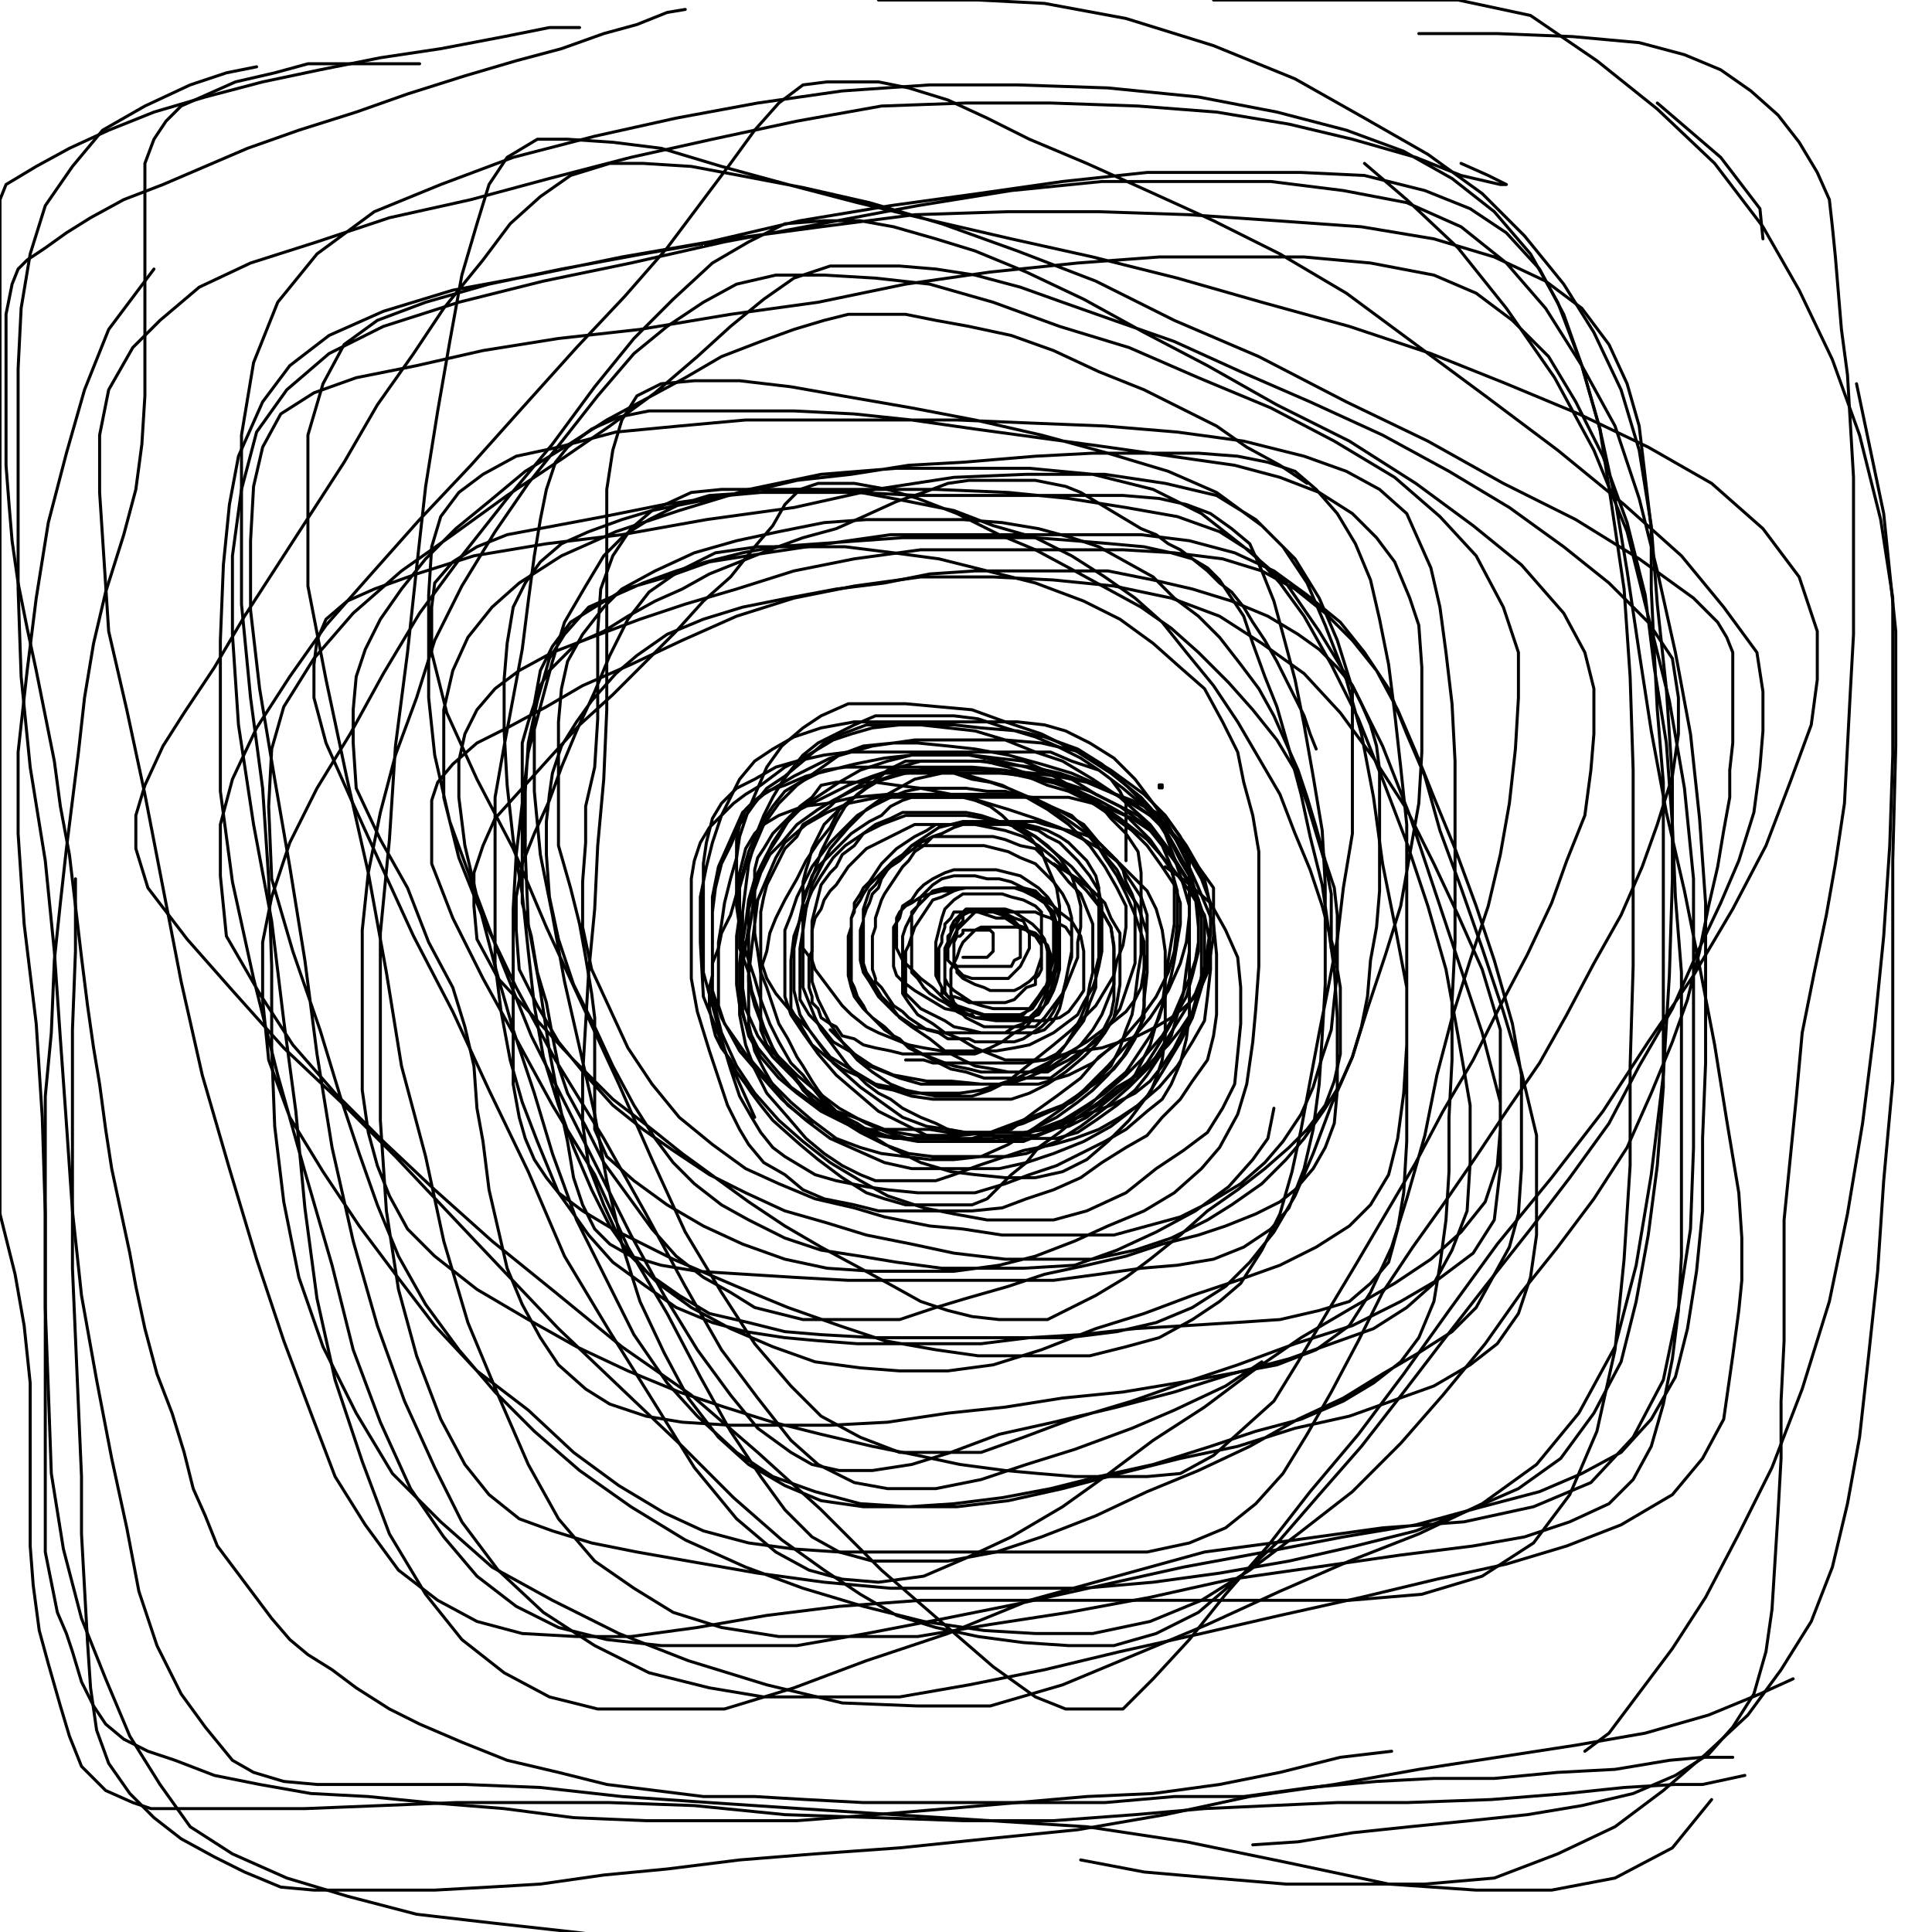 <?xml version="1.0" standalone="yes"?><svg width="640px" height="640px" xmlns="http://www.w3.org/2000/svg" version="1.1"><polyline points="319,317.125 321,317.125 322,317.125 323,317.125 325,317.125 326,317.125 327,317.125 328,316.125 329,315.125 329,314.125 329,312.125 329,311.125 329,310.125 329,309.125 328,308.125 327,308.125 326,308.125 325,308.125 323,308.125 322,308.125 320,308.125 319,308.125 319,309.125 318,310.125 317,310.125 316,312.125 316,313.125 316,314.125 316,315.125 316,316.125 316,317.125 316,318.125 316,319.125 317,320.125 318,320.125 319,320.125 321,320.125 322,320.125 324,320.125 326,320.125 328,320.125 330,320.125 332,320.125 334,320.125 335,320.125 336,318.125 338,317.125 338,315.125 338,313.125 338,311.125 338,310.125 338,308.125 338,307.125 336,305.125 334,304.125 332,303.125 329,302.125 327,302.125 325,301.125 323,301.125 322,301.125 320,301.125 319,302.125 317,304.125 316,305.125 315,307.125 315,309.125 314,310.125 314,312.125 314,314.125 314,315.125 314,316.125 314,318.125 315,319.125 316,320.125 317,321.125 319,323.125 322,324.125 323,324.125 326,324.125 328,324.125 330,324.125 332,324.125 334,324.125 336,322.125 338,320.125 339,318.125 340,316.125 341,314.125 341,313.125 341,310.125 341,309.125 340,307.125 339,305.125 336,304.125 334,303.125 332,302.125 329,302.125 327,302.125 325,302.125 323,302.125 321,302.125 319,303.125 319,305.125 317,307.125 317,309.125 316,310.125 316,313.125 316,315.125 316,317.125 316,319.125 317,320.125 317,322.125 319,324.125 321,325.125 323,326.125 326,327.125 328,328.125 330,328.125 333,328.125 336,328.125 338,327.125 341,325.125 343,323.125 344,320.125 345,317.125 345,313.125 345,309.125 345,305.125 345,302.125 343,300.125 339,298.125 335,297.125 332,296.125 328,296.125 325,296.125 322,296.125 319,296.125 316,298.125 313,301.125 312,304.125 311,308.125 310,312.125 310,316.125 310,319.125 310,323.125 311,325.125 312,327.125 314,330.125 316,330.125 319,331.125 321,332.125 323,332.125 326,332.125 329,332.125 333,332.125 336,331.125 338,329.125 340,327.125 343,326.125 343,324.125 344,323.125 345,321.125 345,319.125 345,317.125 345,315.125 345,313.125 343,310.125 341,309.125 339,307.125 336,306.125 333,304.125 330,304.125 327,303.125 324,302.125 322,302.125 319,302.125 318,302.125 316,302.125 315,304.125 313,306.125 313,307.125 312,310.125 312,312.125 311,314.125 311,317.125 311,319.125 311,321.125 311,324.125 311,325.125 312,327.125 312,330.125 314,332.125 316,334.125 317,335.125 319,336.125 322,336.125 323,337.125 327,337.125 330,337.125 334,337.125 338,336.125 342,334.125 344,331.125 346,328.125 347,325.125 348,323.125 348,320.125 348,318.125 348,316.125 347,313.125 345,311.125 343,309.125 340,308.125 337,307.125 334,307.125 330,307.125 328,307.125 325,307.125 323,308.125 321,310.125 319,312.125 318,314.125 317,317.125 316,319.125 315,321.125 315,324.125 315,327.125 315,329.125 316,332.125 317,334.125 320,337.125 322,338.125 326,340.125 330,340.125 335,340.125 339,340.125 343,340.125 346,337.125 349,333.125 352,329.125 353,325.125 354,320.125 355,317.125 355,313.125 355,310.125 353,307.125 351,306.125 348,304.125 345,303.125 343,302.125 339,302.125 335,302.125 332,302.125 329,302.125 326,302.125 323,302.125 321,304.125 319,306.125 317,308.125 316,310.125 315,312.125 314,314.125 313,317.125 313,319.125 313,321.125 313,323.125 313,325.125 313,327.125 313,329.125 315,331.125 317,333.125 320,334.125 323,335.125 326,336.125 331,337.125 335,337.125 338,337.125 341,337.125 344,336.125 346,333.125 347,330.125 347,327.125 347,323.125 347,319.125 347,315.125 346,311.125 344,308.125 342,306.125 339,304.125 336,302.125 333,301.125 329,301.125 327,301.125 324,301.125 322,301.125 320,302.125 318,304.125 316,307.125 315,309.125 314,312.125 313,314.125 313,317.125 313,319.125 313,321.125 313,324.125 314,326.125 316,328.125 319,330.125 322,332.125 325,333.125 329,334.125 333,334.125 336,334.125 341,334.125 344,330.125 346,327.125 349,324.125 350,321.125 351,317.125 351,312.125 351,307.125 351,304.125 349,300.125 346,298.125 343,295.125 339,294.125 335,292.125 331,291.125 327,291.125 323,290.125 319,290.125 316,290.125 312,291.125 309,293.125 307,295.125 305,297.125 304,300.125 302,302.125 302,306.125 302,309.125 302,311.125 302,314.125 302,317.125 302,319.125 302,322.125 304,324.125 306,327.125 308,329.125 311,331.125 313,332.125 316,334.125 319,334.125 322,335.125 325,336.125 329,336.125 332,336.125 336,336.125 339,336.125 341,334.125 344,331.125 346,328.125 347,325.125 348,321.125 349,318.125 349,314.125 349,309.125 349,305.125 348,302.125 346,299.125 343,297.125 339,295.125 336,294.125 332,294.125 328,294.125 324,294.125 320,294.125 315,295.125 312,295.125 308,296.125 305,297.125 302,299.125 300,300.125 298,302.125 297,304.125 297,307.125 297,309.125 297,311.125 297,314.125 298,316.125 299,318.125 302,321.125 305,324.125 309,327.125 312,330.125 316,333.125 319,335.125 323,337.125 326,337.125 330,338.125 334,338.125 338,338.125 341,337.125 344,334.125 346,330.125 348,325.125 349,322.125 350,318.125 350,314.125 350,309.125 350,306.125 349,302.125 347,300.125 345,297.125 341,296.125 338,294.125 333,294.125 329,294.125 326,294.125 322,294.125 319,294.125 316,295.125 312,297.125 309,298.125 307,301.125 305,304.125 303,307.125 302,310.125 301,313.125 300,315.125 300,318.125 300,320.125 300,323.125 300,325.125 300,329.125 302,331.125 305,334.125 309,336.125 313,338.125 316,340.125 321,341.125 325,342.125 330,342.125 336,342.125 339,342.125 343,342.125 346,341.125 349,338.125 351,334.125 352,330.125 353,325.125 354,320.125 355,315.125 355,309.125 355,304.125 354,300.125 352,296.125 349,292.125 346,289.125 343,286.125 338,284.125 334,282.125 330,281.125 326,280.125 321,280.125 316,280.125 311,280.125 308,280.125 304,280.125 300,283.125 298,285.125 295,287.125 292,290.125 290,293.125 288,295.125 287,298.125 286,301.125 286,305.125 285,308.125 285,312.125 285,315.125 285,318.125 286,322.125 288,325.125 291,330.125 294,333.125 297,336.125 300,338.125 303,340.125 308,341.125 312,342.125 316,342.125 320,342.125 324,342.125 328,342.125 333,342.125 336,340.125 339,339.125 342,337.125 345,334.125 347,332.125 349,328.125 350,325.125 351,321.125 351,317.125 351,313.125 351,309.125 351,304.125 349,300.125 347,297.125 344,294.125 341,292.125 338,290.125 334,289.125 330,288.125 326,288.125 323,288.125 319,288.125 316,288.125 313,289.125 309,291.125 306,293.125 304,295.125 302,298.125 299,300.125 298,304.125 296,307.125 296,310.125 296,313.125 296,315.125 296,318.125 296,320.125 297,323.125 299,325.125 303,328.125 308,331.125 313,334.125 318,335.125 323,337.125 330,338.125 336,338.125 341,338.125 346,338.125 351,337.125 354,335.125 357,331.125 359,328.125 359,324.125 359,320.125 359,315.125 358,310.125 355,305.125 351,302.125 347,298.125 343,296.125 337,294.125 332,294.125 328,294.125 323,294.125 318,294.125 313,294.125 309,295.125 307,297.125 304,300.125 302,303.125 300,307.125 299,310.125 299,314.125 299,317.125 299,320.125 299,323.125 299,325.125 299,329.125 301,332.125 304,336.125 309,339.125 313,342.125 318,344.125 323,347.125 328,349.125 333,351.125 338,351.125 342,351.125 346,351.125 350,349.125 353,346.125 356,342.125 359,338.125 361,332.125 363,327.125 363,321.125 364,317.125 364,310.125 364,304.125 364,299.125 364,294.125 363,290.125 360,285.125 357,282.125 354,279.125 351,277.125 347,275.125 344,274.125 340,273.125 336,272.125 331,272.125 327,272.125 323,272.125 319,272.125 315,273.125 311,274.125 308,276.125 305,278.125 302,280.125 299,283.125 296,286.125 294,288.125 292,291.125 291,294.125 289,296.125 288,299.125 287,301.125 286,304.125 286,307.125 286,310.125 286,313.125 286,316.125 286,319.125 287,322.125 289,325.125 292,330.125 295,333.125 298,337.125 302,340.125 308,344.125 313,348.125 319,351.125 323,353.125 329,354.125 334,355.125 338,355.125 343,355.125 347,353.125 350,350.125 353,346.125 356,341.125 358,337.125 360,332.125 361,326.125 362,322.125 362,317.125 362,311.125 362,306.125 360,301.125 358,296.125 354,292.125 350,287.125 346,284.125 343,281.125 338,280.125 333,278.125 329,277.125 325,277.125 321,277.125 316,277.125 312,277.125 309,277.125 305,279.125 302,280.125 299,283.125 296,285.125 293,288.125 291,290.125 288,293.125 286,296.125 285,298.125 283,301.125 282,304.125 282,307.125 281,310.125 281,314.125 281,317.125 281,320.125 281,323.125 282,327.125 283,330.125 286,334.125 289,337.125 293,340.125 297,344.125 302,347.125 309,351.125 315,354.125 320,355.125 326,357.125 333,357.125 338,357.125 343,357.125 348,357.125 352,354.125 357,350.125 360,347.125 364,344.125 366,340.125 368,336.125 369,331.125 369,325.125 369,320.125 369,314.125 368,307.125 364,300.125 360,295.125 354,289.125 349,284.125 344,280.125 339,277.125 333,275.125 328,274.125 323,273.125 317,273.125 312,273.125 307,273.125 303,273.125 299,275.125 295,277.125 291,279.125 287,281.125 284,284.125 281,287.125 279,290.125 277,293.125 275,295.125 273,298.125 272,301.125 270,304.125 269,308.125 269,311.125 269,315.125 268,317.125 268,321.125 268,324.125 268,327.125 269,330.125 269,332.125 271,334.125 272,337.125 275,339.125 277,340.125 279,343.125 283,344.125 286,346.125 290,347.125 295,348.125 299,349.125 303,349.125 309,349.125 314,349.125 319,349.125 323,349.125 328,347.125 332,345.125 336,342.125 340,340.125 343,336.125 346,333.125 348,328.125 349,325.125 350,320.125 351,315.125 351,310.125 351,304.125 351,300.125 350,294.125 347,287.125 345,282.125 341,277.125 336,274.125 332,270.125 328,267.125 323,265.125 319,264.125 315,264.125 310,264.125 306,264.125 302,264.125 299,265.125 295,267.125 292,270.125 288,272.125 285,274.125 282,276.125 279,279.125 274,284.125 271,287.125 269,290.125 268,293.125 267,295.125 266,298.125 266,301.125 266,304.125 266,307.125 266,311.125 266,314.125 269,318.125 270,321.125 273,325.125 276,329.125 279,333.125 282,336.125 287,340.125 291,342.125 296,344.125 301,346.125 306,347.125 312,348.125 318,348.125 323,348.125 330,348.125 336,347.125 341,346.125 345,344.125 349,342.125 353,339.125 357,336.125 359,332.125 362,327.125 363,324.125 364,320.125 365,315.125 365,310.125 365,304.125 365,300.125 364,295.125 361,290.125 357,285.125 354,282.125 351,279.125 347,277.125 344,275.125 340,274.125 336,273.125 332,273.125 328,273.125 324,273.125 321,273.125 317,273.125 313,273.125 310,273.125 307,275.125 303,277.125 300,279.125 297,281.125 295,283.125 292,286.125 290,289.125 288,292.125 286,294.125 285,296.125 283,299.125 283,302.125 282,304.125 282,308.125 282,311.125 282,314.125 282,317.125 282,320.125 282,323.125 282,325.125 283,327.125 284,330.125 286,333.125 287,335.125 289,337.125 291,339.125 293,341.125 296,343.125 298,344.125 301,347.125 305,349.125 308,350.125 313,352.125 316,353.125 321,354.125 325,355.125 330,355.125 334,355.125 338,355.125 343,355.125 347,355.125 350,353.125 354,351.125 357,349.125 360,347.125 363,344.125 366,342.125 367,340.125 369,337.125 371,334.125 372,331.125 373,328.125 374,325.125 375,322.125 376,319.125 376,315.125 376,311.125 376,307.125 376,303.125 376,299.125 375,296.125 373,292.125 372,288.125 370,285.125 367,282.125 364,279.125 361,277.125 358,276.125 354,275.125 350,274.125 346,273.125 343,272.125 338,272.125 334,272.125 330,272.125 326,272.125 323,272.125 319,273.125 316,274.125 312,276.125 309,277.125 306,280.125 303,282.125 301,285.125 299,287.125 297,290.125 295,293.125 293,296.125 292,298.125 291,301.125 290,304.125 290,307.125 289,310.125 289,313.125 289,316.125 289,318.125 289,321.125 290,324.125 290,325.125 292,327.125 294,330.125 296,333.125 299,335.125 301,337.125 304,339.125 307,341.125 311,342.125 314,344.125 317,344.125 321,344.125 323,345.125 326,345.125 330,345.125 333,345.125 336,345.125 339,344.125 342,342.125 345,340.125 347,338.125 349,335.125 351,331.125 353,327.125 355,322.125 357,317.125 357,312.125 358,307.125 358,300.125 357,296.125 355,290.125 351,284.125 347,280.125 343,277.125 337,274.125 331,272.125 326,271.125 320,270.125 313,270.125 306,270.125 300,270.125 292,273.125 286,276.125 280,280.125 276,284.125 272,290.125 269,295.125 266,302.125 263,310.125 262,318.125 262,326.125 262,334.125 266,341.125 269,346.125 275,351.125 279,354.125 286,357.125 291,360.125 296,361.125 302,363.125 309,364.125 315,364.125 321,364.125 328,364.125 335,364.125 341,362.125 347,359.125 353,355.125 359,350.125 363,346.125 366,342.125 369,337.125 370,332.125 371,326.125 371,321.125 371,316.125 371,309.125 368,304.125 366,299.125 362,295.125 357,291.125 349,286.125 " fill="none" stroke="#000000" stroke-width="1px" stroke-linecap="round" stroke-linejoin="round" /><polyline points="275,341.125 279,345.125 283,349.125 288,353.125 293,355.125 298,357.125 305,359.125 311,359.125 317,359.125 326,359.125 334,359.125 340,357.125 347,354.125 353,350.125 358,346.125 362,341.125 365,336.125 367,331.125 369,326.125 369,320.125 369,313.125 368,307.125 364,300.125 361,294.125 355,287.125 349,282.125 343,277.125 338,274.125 331,272.125 325,270.125 320,269.125 315,269.125 309,269.125 304,269.125 299,269.125 295,271.125 290,273.125 286,276.125 283,280.125 279,283.125 277,287.125 275,289.125 272,293.125 271,297.125 270,301.125 269,305.125 269,309.125 269,314.125 269,319.125 269,325.125 271,331.125 275,339.125 279,345.125 284,351.125 289,355.125 295,359.125 300,361.125 305,362.125 310,363.125 316,363.125 322,363.125 328,361.125 334,358.125 339,354.125 344,350.125 349,346.125 355,341.125 359,337.125 363,333.125 366,328.125 369,323.125 370,318.125 372,313.125 373,307.125 373,300.125 370,294.125 366,287.125 361,280.125 354,273.125 347,268.125 340,264.125 332,260.125 325,258.125 318,256.125 312,255.125 305,255.125 298,255.125 293,256.125 288,260.125 284,263.125 280,267.125 277,272.125 274,278.125 272,282.125 270,288.125 268,293.125 266,299.125 265,304.125 264,309.125 263,314.125 263,318.125 263,323.125 263,328.125 264,332.125 265,336.125 268,341.125 271,345.125 275,350.125 280,353.125 285,356.125 290,359.125 295,360.125 301,362.125 307,362.125 312,362.125 318,362.125 325,361.125 331,359.125 337,357.125 343,354.125 349,351.125 355,348.125 360,345.125 364,342.125 368,339.125 373,335.125 376,331.125 378,327.125 379,321.125 380,316.125 380,310.125 380,303.125 378,297.125 374,291.125 370,285.125 364,279.125 359,273.125 352,269.125 346,266.125 340,264.125 333,262.125 327,262.125 320,261.125 313,261.125 305,261.125 300,262.125 295,264.125 289,267.125 284,270.125 279,275.125 275,279.125 272,283.125 269,287.125 266,293.125 264,297.125 262,303.125 260,308.125 260,312.125 260,318.125 260,324.125 260,330.125 262,336.125 266,342.125 271,349.125 277,356.125 284,362.125 291,368.125 299,372.125 307,376.125 314,377.125 320,378.125 328,378.125 335,378.125 342,374.125 350,370.125 357,365.125 362,361.125 367,356.125 372,350.125 376,343.125 379,337.125 379,331.125 380,322.125 380,315.125 380,309.125 377,300.125 373,294.125 370,288.125 365,282.125 360,276.125 353,271.125 347,267.125 341,264.125 334,261.125 328,259.125 322,258.125 316,256.125 310,256.125 303,256.125 298,256.125 293,256.125 288,258.125 283,261.125 278,264.125 275,267.125 271,270.125 266,273.125 264,277.125 260,281.125 258,285.125 256,289.125 254,293.125 253,297.125 252,302.125 252,306.125 252,310.125 252,314.125 252,318.125 254,324.125 257,329.125 262,335.125 268,341.125 276,352.125 285,360.125 292,365.125 299,370.125 307,373.125 314,374.125 319,375.125 329,375.125 335,374.125 343,368.125 350,363.125 358,357.125 364,350.125 372,344.125 378,337.125 383,330.125 387,322.125 389,315.125 390,306.125 390,295.125 388,288.125 381,278.125 373,270.125 364,265.125 353,260.125 343,258.125 334,256.125 322,256.125 312,256.125 303,258.125 294,263.125 287,268.125 281,274.125 275,281.125 272,287.125 269,293.125 267,301.125 266,308.125 265,314.125 265,320.125 265,325.125 265,331.125 268,336.125 272,340.125 276,345.125 283,349.125 289,353.125 296,356.125 307,358.125 315,358.125 325,359.125 335,359.125 344,359.125 354,356.125 362,352.125 369,346.125 " fill="none" stroke="#000000" stroke-width="1px" stroke-linecap="round" stroke-linejoin="round" /><polyline points="300,351.125 301,351.125 303,351.125 306,351.125 309,352.125 312,352.125 315,352.125 319,352.125 323,352.125 329,352.125 334,352.125 339,352.125 346,351.125 353,349.125 358,348.125 365,347.125 371,345.125 377,343.125 383,340.125 388,337.125 393,333.125 397,329.125 400,322.125 401,316.125 402,310.125 402,301.125 402,294.125 397,287.125 393,280.125 388,273.125 383,269.125 375,265.125 367,262.125 360,259.125 350,257.125 342,256.125 332,255.125 322,255.125 314,255.125 305,255.125 298,256.125 292,258.125 287,261.125 283,264.125 279,267.125 276,270.125 273,273.125 271,277.125 269,281.125 268,285.125 267,288.125 266,292.125 266,296.125 266,300.125 266,305.125 266,310.125 266,315.125 266,322.125 266,327.125 268,332.125 270,337.125 272,341.125 275,345.125 278,349.125 281,353.125 284,356.125 287,359.125 291,362.125 295,364.125 299,367.125 305,370.125 310,372.125 314,374.125 320,375.125 329,376.125 335,377.125 343,377.125 350,377.125 357,375.125 363,371.125 370,366.125 376,361.125 380,356.125 384,350.125 388,343.125 390,336.125 392,329.125 393,321.125 394,315.125 394,308.125 394,302.125 394,295.125 394,290.125 391,285.125 388,279.125 385,274.125 381,270.125 374,265.125 367,262.125 360,259.125 351,256.125 342,254.125 333,253.125 324,252.125 315,252.125 305,252.125 298,254.125 289,257.125 281,260.125 275,263.125 269,266.125 263,269.125 259,273.125 256,276.125 253,281.125 251,284.125 250,288.125 250,293.125 250,298.125 250,303.125 250,309.125 251,315.125 252,322.125 254,327.125 256,333.125 258,339.125 261,344.125 264,350.125 266,353.125 269,358.125 271,361.125 274,365.125 277,368.125 280,370.125 284,372.125 287,374.125 291,374.125 297,375.125 303,376.125 311,376.125 318,376.125 328,375.125 336,372.125 344,369.125 352,366.125 358,362.125 364,358.125 369,354.125 373,349.125 376,344.125 378,339.125 379,333.125 379,326.125 379,319.125 379,312.125 376,303.125 373,296.125 370,290.125 366,284.125 363,279.125 359,274.125 355,270.125 348,267.125 342,264.125 334,263.125 325,263.125 316,263.125 305,263.125 294,263.125 283,264.125 274,266.125 266,267.125 258,270.125 253,273.125 250,276.125 247,281.125 246,285.125 245,289.125 245,295.125 245,303.125 245,308.125 245,314.125 248,322.125 249,328.125 251,334.125 253,340.125 256,347.125 259,352.125 263,356.125 266,361.125 271,366.125 275,369.125 280,372.125 285,374.125 290,376.125 297,377.125 306,377.125 314,377.125 322,377.125 332,374.125 339,372.125 348,368.125 355,365.125 360,361.125 364,357.125 368,353.125 371,347.125 373,341.125 375,336.125 376,330.125 377,322.125 378,316.125 378,309.125 378,301.125 378,295.125 378,289.125 377,282.125 373,276.125 368,271.125 364,266.125 356,261.125 349,257.125 340,254.125 331,252.125 321,250.125 312,250.125 302,250.125 293,251.125 283,253.125 275,255.125 267,257.125 260,260.125 254,262.125 250,265.125 247,268.125 245,273.125 244,278.125 244,284.125 244,291.125 244,300.125 245,307.125 247,315.125 250,324.125 252,331.125 255,339.125 258,345.125 262,352.125 266,356.125 269,360.125 273,365.125 277,368.125 283,370.125 288,372.125 293,374.125 300,374.125 308,374.125 314,375.125 323,375.125 331,375.125 339,375.125 347,374.125 354,373.125 360,370.125 365,366.125 370,362.125 375,358.125 378,352.125 381,346.125 383,339.125 385,333.125 386,325.125 387,318.125 388,312.125 389,306.125 389,298.125 389,292.125 388,287.125 385,280.125 382,275.125 377,270.125 369,266.125 361,262.125 352,259.125 343,257.125 333,255.125 322,254.125 311,254.125 300,254.125 290,254.125 280,254.125 273,255.125 265,259.125 260,262.125 256,267.125 252,273.125 250,279.125 248,286.125 247,294.125 246,302.125 246,310.125 245,319.125 245,327.125 245,336.125 247,346.125 250,354.125 254,362.125 261,370.125 267,377.125 273,382.125 279,386.125 285,389.125 290,391.125 296,391.125 303,391.125 310,391.125 316,389.125 324,386.125 333,383.125 339,381.125 349,379.125 356,377.125 364,374.125 371,370.125 377,366.125 381,362.125 383,357.125 385,351.125 386,343.125 386,336.125 386,329.125 386,321.125 386,315.125 385,308.125 383,301.125 380,295.125 376,291.125 371,286.125 366,282.125 359,278.125 351,274.125 343,271.125 334,268.125 324,265.125 315,263.125 305,261.125 297,260.125 290,259.125 283,259.125 277,259.125 272,260.125 269,264.125 265,267.125 261,272.125 258,277.125 254,283.125 252,287.125 250,294.125 248,301.125 248,307.125 247,313.125 246,320.125 246,328.125 246,335.125 248,343.125 252,350.125 258,357.125 264,362.125 272,368.125 280,372.125 288,374.125 296,377.125 304,377.125 312,377.125 320,377.125 329,377.125 336,376.125 344,374.125 352,372.125 360,369.125 368,366.125 376,362.125 381,358.125 385,353.125 389,347.125 392,341.125 395,336.125 397,330.125 398,323.125 398,318.125 398,312.125 398,304.125 397,298.125 394,292.125 390,286.125 385,280.125 381,275.125 375,271.125 368,268.125 362,266.125 354,264.125 346,264.125 337,264.125 326,264.125 318,264.125 309,264.125 300,264.125 291,264.125 281,266.125 274,269.125 267,273.125 260,279.125 257,284.125 254,291.125 251,298.125 250,306.125 249,314.125 248,323.125 248,331.125 248,339.125 250,348.125 253,354.125 257,361.125 261,366.125 266,370.125 269,372.125 " fill="none" stroke="#000000" stroke-width="1px" stroke-linecap="round" stroke-linejoin="round" /><polyline points="325,376.125 331,376.125 337,376.125 343,376.125 349,374.125 355,370.125 361,366.125 366,361.125 373,355.125 377,349.125 381,343.125 384,337.125 386,330.125 388,323.125 389,318.125 390,312.125 391,306.125 391,299.125 389,293.125 385,287.125 380,280.125 375,275.125 368,270.125 362,266.125 354,262.125 347,260.125 340,257.125 332,256.125 325,255.125 317,255.125 310,255.125 300,256.125 293,258.125 284,261.125 276,265.125 271,268.125 264,273.125 259,279.125 255,283.125 252,289.125 250,295.125 249,303.125 248,309.125 248,318.125 248,325.125 250,333.125 253,341.125 257,349.125 264,356.125 270,361.125 278,367.125 287,372.125 294,375.125 304,378.125 311,378.125 319,378.125 329,378.125 336,377.125 344,374.125 352,371.125 360,366.125 366,362.125 373,356.125 379,350.125 385,343.125 388,338.125 391,331.125 394,324.125 396,318.125 397,312.125 397,305.125 397,298.125 393,291.125 389,285.125 384,278.125 379,273.125 371,267.125 363,263.125 355,258.125 346,255.125 339,252.125 330,251.125 322,250.125 313,250.125 302,250.125 294,252.125 285,255.125 278,259.125 272,263.125 266,267.125 260,273.125 256,279.125 253,285.125 250,291.125 248,298.125 247,306.125 246,312.125 246,320.125 246,327.125 247,334.125 251,343.125 256,350.125 263,357.125 269,364.125 277,370.125 285,375.125 293,379.125 301,382.125 309,383.125 316,383.125 325,383.125 334,383.125 340,382.125 350,378.125 358,373.125 366,367.125 374,360.125 381,353.125 386,345.125 391,337.125 396,329.125 399,321.125 400,314.125 401,307.125 401,299.125 398,291.125 394,284.125 388,276.125 381,270.125 373,265.125 364,260.125 355,256.125 345,253.125 334,250.125 323,248.125 314,247.125 304,246.125 296,246.125 286,247.125 278,250.125 271,255.125 264,260.125 258,266.125 253,273.125 250,280.125 247,287.125 245,294.125 245,303.125 244,310.125 244,318.125 244,326.125 245,333.125 247,339.125 251,347.125 256,353.125 262,360.125 269,365.125 277,370.125 286,374.125 293,376.125 304,378.125 312,378.125 321,378.125 331,378.125 339,378.125 349,374.125 357,370.125 365,365.125 373,359.125 380,352.125 385,344.125 389,337.125 393,330.125 395,323.125 397,315.125 397,307.125 396,297.125 392,289.125 387,281.125 381,273.125 371,264.125 362,258.125 352,252.125 343,249.125 333,245.125 323,242.125 314,241.125 305,240.125 296,240.125 287,240.125 279,243.125 273,246.125 266,252.125 260,257.125 254,261.125 250,266.125 245,273.125 242,280.125 239,286.125 237,294.125 236,302.125 236,310.125 236,318.125 236,328.125 239,337.125 245,348.125 251,355.125 259,364.125 267,371.125 275,377.125 284,381.125 293,385.125 302,387.125 310,387.125 320,387.125 331,387.125 340,385.125 349,382.125 359,378.125 368,373.125 377,366.125 384,360.125 390,353.125 395,345.125 399,338.125 400,330.125 401,321.125 401,313.125 399,303.125 394,295.125 388,287.125 380,278.125 371,271.125 364,266.125 354,261.125 343,257.125 334,254.125 326,252.125 318,252.125 308,252.125 300,252.125 294,255.125 288,260.125 283,264.125 278,268.125 275,274.125 271,279.125 267,285.125 264,291.125 260,298.125 257,304.125 255,309.125 254,315.125 252,321.125 252,326.125 252,330.125 252,335.125 252,341.125 254,346.125 260,353.125 267,361.125 277,369.125 287,375.125 295,380.125 305,385.125 315,388.125 323,389.125 333,390.125 343,390.125 352,388.125 360,384.125 367,378.125 374,371.125 380,363.125 385,355.125 391,345.125 395,337.125 398,327.125 400,318.125 401,309.125 401,300.125 399,291.125 393,281.125 386,273.125 378,264.125 368,256.125 357,249.125 345,243.125 333,239.125 322,235.125 311,234.125 300,233.125 290,233.125 281,233.125 272,237.125 266,241.125 259,247.125 254,254.125 251,261.125 248,268.125 245,277.125 244,284.125 242,291.125 240,299.125 239,306.125 238,312.125 238,319.125 238,327.125 238,333.125 240,339.125 247,349.125 253,356.125 262,365.125 269,371.125 277,377.125 285,380.125 292,382.125 300,383.125 308,384.125 316,384.125 325,383.125 334,379.125 342,374.125 352,367.125 359,361.125 367,353.125 375,344.125 381,337.125 387,328.125 391,319.125 393,312.125 394,303.125 394,295.125 394,286.125 391,277.125 386,270.125 379,263.125 368,255.125 358,249.125 345,246.125 333,245.125 320,245.125 303,245.125 289,247.125 275,251.125 263,257.125 253,263.125 246,269.125 242,278.125 238,287.125 236,297.125 236,308.125 236,319.125 236,330.125 239,342.125 244,353.125 250,362.125 258,371.125 266,378.125 275,385.125 285,391.125 294,396.125 306,400.125 316,402.125 327,404.125 338,404.125 349,404.125 360,401.125 373,395.125 383,387.125 392,381.125 400,375.125 405,367.125 409,359.125 410,349.125 411,339.125 411,327.125 410,317.125 406,308.125 401,299.125 393,292.125 386,287.125 " fill="none" stroke="#000000" stroke-width="1px" stroke-linecap="round" stroke-linejoin="round" /><polyline points="373,285.125 373,282.125 373,280.125 373,278.125 373,275.125 373,272.125 373,269.125 373,266.125 371,262.125 368,258.125 364,255.125 358,251.125 350,247.125 343,244.125 333,241.125 324,238.125 316,237.125 306,237.125 298,237.125 290,237.125 283,240.125 277,243.125 271,246.125 266,250.125 262,255.125 259,259.125 256,264.125 253,270.125 251,275.125 248,282.125 246,289.125 244,296.125 242,303.125 239,309.125 238,314.125 236,319.125 236,323.125 235,327.125 235,331.125 235,334.125 236,339.125 237,343.125 239,347.125 242,351.125 244,355.125 247,359.125 249,362.125 252,366.125 256,371.125 265,379.125 271,384.125 279,390.125 287,395.125 293,397.125 300,399.125 307,399.125 313,399.125 318,399.125 322,399.125 327,397.125 331,393.125 335,389.125 340,385.125 344,380.125 351,375.125 357,370.125 364,365.125 370,360.125 377,356.125 382,351.125 387,346.125 391,341.125 395,335.125 397,328.125 399,320.125 399,313.125 399,304.125 396,295.125 394,289.125 389,280.125 385,273.125 379,267.125 372,261.125 364,255.125 355,252.125 348,249.125 339,249.125 330,249.125 321,249.125 311,249.125 302,249.125 293,249.125 281,249.125 273,250.125 264,252.125 257,254.125 250,258.125 244,261.125 239,266.125 236,271.125 234,279.125 233,286.125 233,295.125 233,308.125 233,322.125 236,333.125 239,344.125 242,354.125 245,363.125 249,370.125 252,375.125 256,380.125 260,383.125 265,386.125 270,389.125 277,391.125 287,393.125 294,394.125 304,395.125 313,395.125 323,395.125 333,392.125 341,389.125 350,386.125 358,382.125 366,378.125 373,374.125 380,368.125 385,364.125 388,359.125 391,352.125 393,344.125 394,336.125 394,327.125 394,318.125 394,310.125 394,300.125 392,293.125 389,284.125 386,276.125 381,268.125 373,260.125 365,253.125 357,248.125 346,244.125 337,242.125 325,241.125 316,240.125 306,240.125 298,240.125 289,241.125 282,243.125 276,245.125 271,248.125 266,251.125 260,254.125 256,257.125 252,260.125 247,263.125 243,266.125 239,270.125 235,274.125 232,279.125 230,285.125 229,291.125 229,300.125 229,311.125 229,324.125 231,335.125 235,348.125 238,357.125 241,366.125 245,374.125 248,379.125 253,385.125 260,389.125 266,394.125 273,397.125 283,399.125 291,401.125 302,401.125 312,401.125 322,401.125 332,400.125 340,397.125 349,394.125 358,390.125 365,385.125 373,380.125 380,376.125 385,370.125 391,364.125 395,358.125 400,351.125 402,343.125 403,336.125 403,327.125 403,316.125 402,306.125 397,294.125 393,285.125 387,273.125 382,266.125 376,258.125 369,251.125 361,246.125 353,242.125 346,240.125 337,239.125 328,239.125 318,239.125 306,239.125 295,239.125 283,239.125 272,241.125 263,244.125 256,248.125 250,252.125 245,258.125 242,264.125 239,270.125 236,279.125 234,287.125 232,297.125 232,312.125 233,330.125 241,350.125 250,370.125 " fill="none" stroke="#000000" stroke-width="1px" stroke-linecap="round" stroke-linejoin="round" /><polyline points="384,260 385,260 385,261 384,261 384,260 " fill="none" stroke="#000000" stroke-width="1px" stroke-linecap="round" stroke-linejoin="round" /><polyline points="441,314.125 441,309.125 441,303.125 441,296.125 439,286.125 436,276.125 433,266.125 429,255.125 423,245.125 415,235.125 407,226.125 397,216.125 388,208.125 378,201.125 367,195.125 356,189.125 343,182.125 331,177.125 317,170.125 304,165.125 294,162.125 283,160.125 276,160.125 271,160.125 265,162.125 260,167.125 256,174.125 250,181.125 242,191.125 233,199.125 224,209.125 214,219.125 203,230.125 192,240.125 182,251.125 173,261.125 164,271.125 160,280.125 157,289.125 157,300.125 158,311.125 165,324.125 178,338.125 190,351.125 203,364.125 216,374.125 226,382.125 237,390.125 248,398.125 260,406.125 272,413.125 285,420.125 296,426.125 305,431.125 314,434.125 322,436.125 331,437.125 338,437.125 347,437.125 355,433.125 363,429.125 373,423.125 381,417.125 391,409.125 400,401.125 410,394.125 419,387.125 427,380.125 433,374.125 439,366.125 442,358.125 444,349.125 444,338.125 444,327.125 442,315.125 438,300.125 434,288.125 429,276.125 424,263.125 417,251.125 410,239.125 402,227.125 393,216.125 385,206.125 376,198.125 366,191.125 355,184.125 343,178.125 329,174.125 316,169.125 301,166.125 285,163.125 269,162.125 254,162.125 239,162.125 229,163.125 216,169.125 209,175.125 203,184.125 199,195.125 198,209.125 198,223.125 198,238.125 197,254.125 194,267.125 194,279.125 193,292.125 193,307.125 196,321.125 202,334.125 208,347.125 216,359.125 225,370.125 236,379.125 247,387.125 258,392.125 270,397.125 283,400.125 293,403.125 308,406.125 319,407.125 332,409.125 345,409.125 357,409.125 369,409.125 380,406.125 391,403.125 401,398.125 411,392.125 419,385.125 425,378.125 431,369.125 435,360.125 438,350.125 441,341.125 442,331.125 443,322.125 443,313.125 443,303.125 442,294.125 439,285.125 436,274.125 433,264.125 430,255.125 426,246.125 422,237.125 417,228.125 411,220.125 404,211.125 397,204.125 389,198.125 382,191.125 373,186.125 364,181.125 355,178.125 344,175.125 332,173.125 319,172.125 302,172.125 287,172.125 273,173.125 258,176.125 244,179.125 230,183.125 217,189.125 206,195.125 200,201.125 193,210.125 188,219.125 186,228.125 185,239.125 185,247.125 185,258.125 185,268.125 185,280.125 189,294.125 192,306.125 194,317.125 196,329.125 197,337.125 197,345.125 197,352.125 197,359.125 197,366.125 197,374.125 201,383.125 210,391.125 221,399.125 233,406.125 246,412.125 260,417.125 274,420.125 289,421.125 304,421.125 316,421.125 331,419.125 343,416.125 356,411.125 367,406.125 379,401.125 389,395.125 398,387.125 404,380.125 410,369.125 413,359.125 415,345.125 416,334.125 417,320.125 417,308.125 417,295.125 417,282.125 415,270.125 412,259.125 410,249.125 405,239.125 399,228.125 391,221.125 382,213.125 371,205.125 359,199.125 343,193.125 327,189.125 311,185.125 296,183.125 280,181.125 266,181.125 251,181.125 237,183.125 225,189.125 215,196.125 208,205.125 202,217.125 197,229.125 191,242.125 186,254.125 182,265.125 177,276.125 173,286.125 171,297.125 171,308.125 172,321.125 178,333.125 185,345.125 194,356.125 203,366.125 213,374.125 223,381.125 235,389.125 247,395.125 260,401.125 274,405.125 287,409.125 302,412.125 316,415.125 333,417.125 348,417.125 362,417.125 376,414.125 388,410.125 400,404.125 408,399.125 418,392.125 426,384.125 432,377.125 439,367.125 444,359.125 448,350.125 451,340.125 453,330.125 454,318.125 456,307.125 457,295.125 457,284.125 457,273.125 457,265.125 457,255.125 456,247.125 454,240.125 451,233.125 448,227.125 443,221.125 437,215.125 430,210.125 420,204.125 408,199.125 395,195.125 382,192.125 367,189.125 353,189.125 340,189.125 323,189.125 308,190.125 293,193.125 277,195.125 261,198.125 246,201.125 233,205.125 221,210.125 211,217.125 204,223.125 196,232.125 191,239.125 186,247.125 183,256.125 182,263.125 181,272.125 181,283.125 182,297.125 185,311.125 190,326.125 197,340.125 203,353.125 210,366.125 217,377.125 223,385.125 230,392.125 239,399.125 248,404.125 260,410.125 272,414.125 285,416.125 297,418.125 312,420.125 325,420.125 339,420.125 356,419.125 370,414.125 383,408.125 396,401.125 407,393.125 415,384.125 420,377.125 422,367.125 " fill="none" stroke="#000000" stroke-width="1px" stroke-linecap="round" stroke-linejoin="round" /><polyline points="436,248.125 434,243.125 432,237.125 429,231.125 426,225.125 423,219.125 419,212.125 415,206.125 412,201.125 408,196.125 404,193.125 400,189.125 395,185.125 391,182.125 387,180.125 383,177.125 378,175.125 373,172.125 368,169.125 363,166.125 358,163.125 353,161.125 348,160.125 343,159.125 339,159.125 333,159.125 327,159.125 321,159.125 314,160.125 306,163.125 297,166.125 286,171.125 277,175.125 266,178.125 255,182.125 245,186.125 235,190.125 226,195.125 217,199.125 208,204.125 200,209.125 191,213.125 187,217.125 182,222.125 179,227.125 177,233.125 175,239.125 173,246.125 173,255.125 173,264.125 173,276.125 173,287.125 173,299.125 176,310.125 178,322.125 181,332.125 183,343.125 185,353.125 188,362.125 194,373.125 200,385.125 208,396.125 216,407.125 224,416.125 233,423.125 242,428.125 250,433.125 258,435.125 266,437.125 276,437.125 288,437.125 298,437.125 310,433.125 320,430.125 334,426.125 346,422.125 360,419.125 373,416.125 385,412.125 397,409.125 406,406.125 416,402.125 424,398.125 429,394.125 435,387.125 439,380.125 442,372.125 443,361.125 443,349.125 443,337.125 442,321.125 440,307.125 438,293.125 434,277.125 431,263.125 427,248.125 423,234.125 419,224.125 415,213.125 412,204.125 408,198.125 404,192.125 400,188.125 395,185.125 388,183.125 379,181.125 368,180.125 356,179.125 343,178.125 329,178.125 315,178.125 299,178.125 285,179.125 271,180.125 257,181.125 246,183.125 234,186.125 224,189.125 213,193.125 204,197.125 195,201.125 187,210.125 182,218.125 178,232.125 175,246.125 174,262.125 174,282.125 175,306.125 179,328.125 182,348.125 185,364.125 188,378.125 190,390.125 193,399.125 197,407.125 202,412.125 209,416.125 219,419.125 231,421.125 247,422.125 263,423.125 281,424.125 299,424.125 316,424.125 333,424.125 349,424.125 364,422.125 378,420.125 390,419.125 402,417.125 412,413.125 421,407.125 427,400.125 432,387.125 435,374.125 437,359.125 438,343.125 439,326.125 439,310.125 439,293.125 438,275.125 435,257.125 432,240.125 429,225.125 425,210.125 422,199.125 418,189.125 414,180.125 408,175.125 401,170.125 393,167.125 384,165.125 372,164.125 359,164.125 342,164.125 323,164.125 304,164.125 284,163.125 266,163.125 250,163.125 235,164.125 225,167.125 215,172.125 207,177.125 200,184.125 194,194.125 187,206.125 183,219.125 179,234.125 175,249.125 173,266.125 171,283.125 170,301.125 170,318.125 170,333.125 170,348.125 170,359.125 172,370.125 174,377.125 177,384.125 181,390.125 185,395.125 193,401.125 203,407.125 223,417.125 244,426.125 261,433.125 278,439.125 293,444.125 310,447.125 324,449.125 336,449.125 349,449.125 361,449.125 373,446.125 384,443.125 395,437.125 404,431.125 411,425.125 418,414.125 424,402.125 428,388.125 431,374.125 434,358.125 437,342.125 440,327.125 443,311.125 445,294.125 448,276.125 448,260.125 448,243.125 448,228.125 443,212.125 437,198.125 429,185.125 418,174.125 403,163.125 387,156.125 367,150.125 345,144.125 323,139.125 302,135.125 279,131.125 262,128.125 245,126.125 230,126.125 219,127.125 211,131.125 206,139.125 203,149.125 201,162.125 201,178.125 201,195.125 201,214.125 201,235.125 200,258.125 198,280.125 197,301.125 195,322.125 194,339.125 193,356.125 193,372.125 195,386.125 200,399.125 206,412.125 215,422.125 225,429.125 235,435.125 248,438.125 260,441.125 272,442.125 290,443.125 306,443.125 322,443.125 338,443.125 354,443.125 370,441.125 383,438.125 395,433.125 406,426.125 414,418.125 422,408.125 429,396.125 435,382.125 441,366.125 448,350.125 453,334.125 459,316.125 464,300.125 467,283.125 470,266.125 471,249.125 471,233.125 471,221.125 470,207.125 467,198.125 462,186.125 456,178.125 448,170.125 437,163.125 424,158.125 409,154.125 388,151.125 367,148.125 345,145.125 323,142.125 302,139.125 283,137.125 263,136.125 245,136.125 230,136.125 215,136.125 205,138.125 196,142.125 188,148.125 184,153.125 181,162.125 179,172.125 177,184.125 175,199.125 173,215.125 170,231.125 167,247.125 164,264.125 164,283.125 164,302.125 164,319.125 166,335.125 169,351.125 173,365.125 178,378.125 185,395.125 195,409.125 203,418.125 214,426.125 224,433.125 236,438.125 247,441.125 260,443.125 271,444.125 284,445.125 296,445.125 311,445.125 325,445.125 341,443.125 358,442.125 376,440.125 393,439.125 409,438.125 424,437.125 437,434.125 447,431.125 454,425.125 460,418.125 463,407.125 465,395.125 466,378.125 466,362.125 466,345.125 466,328.125 466,310.125 466,292.125 466,273.125 464,254.125 462,236.125 460,220.125 457,205.125 454,192.125 449,180.125 443,170.125 436,162.125 429,156.125 420,153.125 410,151.125 397,150.125 380,150.125 362,150.125 343,151.125 319,153.125 301,154.125 282,157.125 264,159.125 247,163.125 231,166.125 216,169.125 206,172.125 195,176.125 186,180.125 179,186.125 174,193.125 170,201.125 168,213.125 167,225.125 167,242.125 168,260.125 170,278.125 173,296.125 175,315.125 177,333.125 180,350.125 185,366.125 190,380.125 196,394.125 202,406.125 209,416.125 218,425.125 229,433.125 242,440.125 256,446.125 270,451.125 285,453.125 298,454.125 314,454.125 329,452.125 345,447.125 363,440.125 379,435.125 395,429.125 410,424.125 424,419.125 436,413.125 447,406.125 454,399.125 460,389.125 463,377.125 465,362.125 466,346.125 466,327.125 462,306.125 458,286.125 455,264.125 451,243.125 446,225.125 439,207.125 433,193.125 425,181.125 416,172.125 403,164.125 386,160.125 366,157.125 340,157.125 316,158.125 290,162.125 263,168.125 234,172.125 206,177.125 181,180.125 157,184.125 138,190.125 124,195.125 115,199.125 108,205.125 105,212.125 104,220.125 104,231.125 108,246.125 116,264.125 126,286.125 137,310.125 150,335.125 162,361.125 175,388.125 187,416.125 202,441.125 217,465.125 230,486.125 244,503.125 257,514.125 268,520.125 279,523.125 291,524.125 306,522.125 320,516.125 335,509.125 352,499.125 366,489.125 382,477.125 399,466.125 415,454.125 431,443.125 448,433.125 462,425.125 474,417.125 484,408.125 492,398.125 496,386.125 497,374.125 497,357.125 497,341.125 491,321.125 483,303.125 475,286.125 466,268.125 455,251.125 444,236.125 432,223.125 418,213.125 404,204.125 388,198.125 369,194.125 349,192.125 329,191.125 305,191.125 283,194.125 263,198.125 244,204.125 226,212.125 209,220.125 193,227.125 181,234.125 168,241.125 158,246.125 150,253.125 145,259.125 143,265.125 143,273.125 143,286.125 150,304.125 160,324.125 171,344.125 183,366.125 197,389.125 208,413.125 221,435.125 232,456.125 242,474.125 252,489.125 260,500.125 269,509.125 278,514.125 289,517.125 300,517.125 314,517.125 330,514.125 345,509.125 363,502.125 380,494.125 397,487.125 414,479.125 430,470.125 445,463.125 458,455.125 470,448.125 481,441.125 489,433.125 500,413.125 503,402.125 504,387.125 504,373.125 504,356.125 501,339.125 495,318.125 489,300.125 482,281.125 475,264.125 469,249.125 463,235.125 456,222.125 448,212.125 439,203.125 429,195.125 418,189.125 405,185.125 389,183.125 372,182.125 352,182.125 327,182.125 305,182.125 283,185.125 263,189.125 244,195.125 227,200.125 212,205.125 196,211.125 183,216.125 172,222.125 164,228.125 158,235.125 154,243.125 152,252.125 152,264.125 154,280.125 158,297.125 164,320.125 170,341.125 177,362.125 183,382.125 191,404.125 201,424.125 210,442.125 221,458.125 231,469.125 244,481.125 256,489.125 270,494.125 285,498.125 301,499.125 317,499.125 334,497.125 352,493.125 371,488.125 391,483.125 410,479.125 429,473.125 447,469.125 461,464.125 475,459.125 487,452.125 496,445.125 503,435.125 507,423.125 509,409.125 509,393.125 509,376.125 504,355.125 498,335.125 491,314.125 484,294.125 477,275.125 472,257.125 466,243.125 460,228.125 452,216.125 444,206.125 433,197.125 422,189.125 409,183.125 394,179.125 378,177.125 361,177.125 341,177.125 317,177.125 295,177.125 274,180.125 254,183.125 235,186.125 221,191.125 207,195.125 197,201.125 189,206.125 183,214.125 179,222.125 177,233.125 177,245.125 177,262.125 179,283.125 183,303.125 187,325.125 192,347.125 197,369.125 201,391.125 206,412.125 212,431.125 220,448.125 228,463.125 238,476.125 248,485.125 260,492.125 272,497.125 286,499.125 301,499.125 316,498.125 332,496.125 348,493.125 364,489.125 382,485.125 401,479.125 416,474.125 431,470.125 445,464.125 455,458.125 464,451.125 470,443.125 475,431.125 477,419.125 479,404.125 480,388.125 480,370.125 481,351.125 481,332.125 482,312.125 482,292.125 482,271.125 482,252.125 481,233.125 479,216.125 477,201.125 474,188.125 470,179.125 466,170.125 457,162.125 446,156.125 432,151.125 412,146.125 390,143.125 366,141.125 341,140.125 317,139.125 293,139.125 270,139.125 247,139.125 225,141.125 204,143.125 185,148.125 171,151.125 160,157.125 152,163.125 146,171.125 143,181.125 142,197.125 142,213.125 142,231.125 144,250.125 149,272.125 157,294.125 166,318.125 176,343.125 187,365.125 198,387.125 209,409.125 220,429.125 231,447.125 242,462.125 251,473.125 262,481.125 269,485.125 278,487.125 289,487.125 302,485.125 315,481.125 331,475.125 349,471.125 370,466.125 389,461.125 408,455.125 427,450.125 441,445.125 455,440.125 466,433.125 475,425.125 481,414.125 486,401.125 487,385.125 487,366.125 483,343.125 479,321.125 473,300.125 466,279.125 458,258.125 450,238.125 441,220.125 432,204.125 424,193.125 415,183.125 404,176.125 390,171.125 373,168.125 354,165.125 334,163.125 310,162.125 287,162.125 263,162.125 241,164.125 220,167.125 200,171.125 184,174.125 168,177.125 158,181.125 150,186.125 144,193.125 143,201.125 143,216.125 148,236.125 158,258.125 170,281.125 181,307.125 193,333.125 205,359.125 216,384.125 227,408.125 239,428.125 250,445.125 262,459.125 272,469.125 285,476.125 298,481.125 310,481.125 325,481.125 339,476.125 355,470.125 375,464.125 392,458.125 410,452.125 429,445.125 448,439.125 464,431.125 476,424.125 488,415.125 495,404.125 497,387.125 497,365.125 491,342.125 483,318.125 475,294.125 467,270.125 458,247.125 448,227.125 437,209.125 426,193.125 412,181.125 398,170.125 382,162.125 362,157.125 341,155.125 322,155.125 297,155.125 272,157.125 248,162.125 225,169.125 204,176.125 186,184.125 172,193.125 163,201.125 155,211.125 150,222.125 147,235.125 147,247.125 147,264.125 152,284.125 160,304.125 171,327.125 184,351.125 200,377.125 214,402.125 227,426.125 239,447.125 251,463.125 262,477.125 271,485.125 283,491.125 294,493.125 310,493.125 325,490.125 340,485.125 356,480.125 375,473.125 389,467.125 406,459.125 418,451.125 " fill="none" stroke="#000000" stroke-width="1px" stroke-linecap="round" stroke-linejoin="round" /><polyline points="433,160.125 430,158.125 424,154.125 413,148.125 403,141.125 391,135.125 379,129.125 364,123.125 349,116.125 335,111.125 321,108.125 310,106.125 300,104.125 291,104.125 281,104.125 273,106.125 263,109.125 252,113.125 239,118.125 227,125.125 214,132.125 201,139.125 187,148.125 174,156.125 162,166.125 151,175.125 141,185.125 133,195.125 126,205.125 121,215.125 118,224.125 117,235.125 117,246.125 118,261.125 126,278.125 135,294.125 142,312.125 150,327.125 154,340.125 157,353.125 158,367.125 160,378.125 162,394.125 165,407.125 168,420.125 173,432.125 179,443.125 185,452.125 194,460.125 202,465.125 214,469.125 226,471.125 242,472.125 258,472.125 275,472.125 294,471.125 314,468.125 333,466.125 352,463.125 372,461.125 390,458.125 407,455.125 423,452.125 436,447.125 447,439.125 454,428.125 461,413.125 466,397.125 472,376.125 476,356.125 481,337.125 487,318.125 493,300.125 497,283.125 500,266.125 502,248.125 503,231.125 503,216.125 498,201.125 489,184.125 477,171.125 462,158.125 442,146.125 421,135.125 397,125.125 374,115.125 351,108.125 329,100.125 308,94.125 290,92.125 273,91.125 257,91.125 244,94.125 233,100.125 221,108.125 210,117.125 198,131.125 187,145.125 175,160.125 164,176.125 153,194.125 144,212.125 138,231.125 131,250.125 126,269.125 122,289.125 120,308.125 120,327.125 120,345.125 120,361.125 122,375.125 125,386.125 129,396.125 135,407.125 144,416.125 158,427.125 175,437.125 191,446.125 208,454.125 225,461.125 240,466.125 256,471.125 272,475.125 289,479.125 304,482.125 318,485.125 333,487.125 344,488.125 356,489.125 368,489.125 380,489.125 391,488.125 402,482.125 412,473.125 422,464.125 430,451.125 440,434.125 449,419.125 459,402.125 469,385.125 478,368.125 488,351.125 497,333.125 506,316.125 514,299.125 519,285.125 525,270.125 527,255.125 528,243.125 528,228.125 525,216.125 518,203.125 504,187.125 488,174.125 469,160.125 447,146.125 423,134.125 400,121.125 379,110.125 359,99.125 340,90.125 323,83.125 310,79.125 296,75.125 285,73.125 273,73.125 260,74.125 248,80.125 236,87.125 223,99.125 210,112.125 197,128.125 183,147.125 168,165.125 153,184.125 139,203.125 127,223.125 116,243.125 105,261.125 96,279.125 90,297.125 87,312.125 87,331.125 89,351.125 96,370.125 107,388.125 119,406.125 131,422.125 144,439.125 158,454.125 175,467.125 190,481.125 205,492.125 220,501.125 233,507.125 248,511.125 263,513.125 278,514.125 294,514.125 312,514.125 330,514.125 347,514.125 364,514.125 380,514.125 394,511.125 406,506.125 416,498.125 425,488.125 433,475.125 441,461.125 450,444.125 458,428.125 468,413.125 478,399.125 489,383.125 499,368.125 510,352.125 519,336.125 528,319.125 537,303.125 544,287.125 549,273.125 554,257.125 556,243.125 556,231.125 554,218.125 546,206.125 533,193.125 518,181.125 500,168.125 480,156.125 458,144.125 434,133.125 411,123.125 389,113.125 369,106.125 352,100.125 338,95.125 323,91.125 310,89.125 298,88.125 286,88.125 275,88.125 263,92.125 253,99.125 242,108.125 231,118.125 217,130.125 202,141.125 186,152.125 168,164.125 150,177.125 133,189.125 117,203.125 104,218.125 94,234.125 90,248.125 89,267.125 90,291.125 97,315.125 106,341.125 113,364.125 119,382.125 125,399.125 132,416.125 141,432.125 152,447.125 164,461.125 177,474.125 192,487.125 209,499.125 227,510.125 247,519.125 266,526.125 286,532.125 306,537.125 326,540.125 343,541.125 362,541.125 381,537.125 398,530.125 414,520.125 430,508.125 448,494.125 464,478.125 478,462.125 492,445.125 504,428.125 516,413.125 528,397.125 539,380.125 547,362.125 554,345.125 559,331.125 563,315.125 566,300.125 569,287.125 571,275.125 573,264.125 573,255.125 574,246.125 574,239.125 574,232.125 574,227.125 574,222.125 574,216.125 572,211.125 569,206.125 561,198.125 543,185.125 522,172.125 498,160.125 473,146.125 446,133.125 417,118.125 389,106.125 363,93.125 337,83.125 312,74.125 288,67.125 266,62.125 245,58.125 229,55.125 213,54.125 202,54.125 189,58.125 179,65.125 169,74.125 160,86.125 147,102.125 137,117.125 125,134.125 114,153.125 103,170.125 92,187.125 81,204.125 71,221.125 61,236.125 54,247.125 48,260.125 45,270.125 45,281.125 49,294.125 62,311.125 77,328.125 94,347.125 113,365.125 131,383.125 148,401.125 166,420.125 185,440.125 206,460.125 226,479.125 243,496.125 259,510.125 273,520.125 285,528.125 297,535.125 310,539.125 324,542.125 339,544.125 354,545.125 369,545.125 383,541.125 397,534.125 411,522.125 424,510.125 437,495.125 451,479.125 465,461.125 478,444.125 492,426.125 507,407.125 520,390.125 533,372.125 543,353.125 554,334.125 562,316.125 570,299.125 576,285.125 581,269.125 583,254.125 584,242.125 584,229.125 582,216.125 571,201.125 557,184.125 538,167.125 516,149.125 492,131.125 469,114.125 446,97.125 424,84.125 402,73.125 380,63.125 360,54.125 341,46.125 327,39.125 314,33.125 301,29.125 291,27.125 282,27.125 274,27.125 266,28.125 258,34.125 250,43.125 242,54.125 233,66.125 221,82.125 207,98.125 191,115.125 173,135.125 156,154.125 139,172.125 123,190.125 108,207.125 96,224.125 85,241.125 77,258.125 73,273.125 73,290.125 75,310.125 86,329.125 97,346.125 111,362.125 127,378.125 144,394.125 163,411.125 184,428.125 206,446.125 229,462.125 251,481.125 272,500.125 292,520.125 329,552.125 343,562.125 353,566.125 362,566.125 372,566.125 382,556.125 394,543.125 406,528.125 420,512.125 434,494.125 450,475.125 465,455.125 480,434.125 496,412.125 514,390.125 531,368.125 546,345.125 561,323.125 574,301.125 585,280.125 593,259.125 600,240.125 602,225.125 602,209.125 596,191.125 584,175.125 567,160.125 546,148.125 523,137.125 499,127.125 474,117.125 447,108.125 418,100.125 390,92.125 362,85.125 335,79.125 309,73.125 284,67.125 261,61.125 239,55.125 219,49.125 203,47.125 188,46.125 178,46.125 168,52.125 162,61.125 158,74.125 153,91.125 149,113.125 145,136.125 141,161.125 138,188.125 135,216.125 131,247.125 129,278.125 126,309.125 126,341.125 126,371.125 128,401.125 132,427.125 138,449.125 146,470.125 154,485.125 162,495.125 172,503.125 183,507.125 196,511.125 211,514.125 228,517.125 251,521.125 273,524.125 295,526.125 314,526.125 335,526.125 359,526.125 382,524.125 404,521.125 427,517.125 449,512.125 469,507.125 487,500.125 503,493.125 517,483.125 528,468.125 537,451.125 542,431.125 546,409.125 549,386.125 551,360.125 551,334.125 551,309.125 551,285.125 551,259.125 549,235.125 548,216.125 547,195.125 547,175.125 545,158.125 543,141.125 539,127.125 533,114.125 524,102.125 512,93.125 495,85.125 475,79.125 451,75.125 423,73.125 394,71.125 364,70.125 334,70.125 303,71.125 272,75.125 242,79.125 213,84.125 186,89.125 162,94.125 141,100.125 125,106.125 114,114.125 107,127.125 102,144.125 102,168.125 102,194.125 108,225.125 115,258.125 122,289.125 128,322.125 133,353.125 141,383.125 147,411.125 155,438.125 165,462.125 175,485.125 185,503.125 197,517.125 210,526.125 223,534.125 239,539.125 258,542.125 279,542.125 304,542.125 328,538.125 354,534.125 381,529.125 408,523.125 436,519.125 464,515.125 488,512.125 505,509.125 520,504.125 533,498.125 541,490.125 547,479.125 551,465.125 554,450.125 556,434.125 557,416.125 557,397.125 557,372.125 557,347.125 557,322.125 555,297.125 554,273.125 552,246.125 548,221.125 545,197.125 539,173.125 531,151.125 522,133.125 513,118.125 501,106.125 489,97.125 475,91.125 454,87.125 432,85.125 409,85.125 384,85.125 357,87.125 328,90.125 300,94.125 271,100.125 242,104.125 212,109.125 185,112.125 160,116.125 138,121.125 118,125.125 104,130.125 93,137.125 87,148.125 84,161.125 83,179.125 83,202.125 86,228.125 91,258.125 96,287.125 101,318.125 105,349.125 110,380.125 117,411.125 125,439.125 134,464.125 144,486.125 153,504.125 165,520.125 180,534.125 197,545.125 215,554.125 235,559.125 253,562.125 273,562.125 298,562.125 321,558.125 346,553.125 371,547.125 398,541.125 424,535.125 451,529.125 476,523.125 499,518.125 519,512.125 537,505.125 554,495.125 564,483.125 571,470.125 574,449.125 576,434.125 577,424.125 577,410.125 576,395.125 572,371.125 568,346.125 563,320.125 558,295.125 552,269.125 547,242.125 543,216.125 539,189.125 535,165.125 530,142.125 524,121.125 518,104.125 510,89.125 499,77.125 487,69.125 472,63.125 452,58.125 431,57.125 406,57.125 380,57.125 352,60.125 324,64.125 295,68.125 265,73.125 235,80.125 206,85.125 177,91.125 150,96.125 127,103.125 109,111.125 96,121.125 87,133.125 79,151.125 76,167.125 74,187.125 73,212.125 73,237.125 73,262.125 77,292.125 84,324.125 92,356.125 101,388.125 110,419.125 117,447.125 126,471.125 136,493.125 147,509.125 158,522.125 171,532.125 185,539.125 201,543.125 219,545.125 239,545.125 264,545.125 287,541.125 313,536.125 338,531.125 365,525.125 392,519.125 419,514.125 445,509.125 469,505.125 491,499.125 510,494.125 524,488.125 537,481.125 547,470.125 555,456.125 559,440.125 562,421.125 564,401.125 564,377.125 565,352.125 565,325.125 565,299.125 563,271.125 560,243.125 555,216.125 549,189.125 543,165.125 535,141.125 524,121.125 512,102.125 499,87.125 484,75.125 466,67.125 445,63.125 421,60.125 394,60.125 365,60.125 335,63.125 304,68.125 272,74.125 240,80.125 209,87.125 180,93.125 152,100.125 127,108.125 109,117.125 95,129.125 85,143.125 80,162.125 77,184.125 77,210.125 79,240.125 84,273.125 90,305.125 94,338.125 98,368.125 101,400.125 105,430.125 111,457.125 120,484.125 129,508.125 141,528.125 153,543.125 167,554.125 182,562.125 198,566.125 217,566.125 240,566.125 263,559.125 287,550.125 314,541.125 341,530.125 370,522.125 399,514.125 429,510.125 458,506.125 485,504.125 508,499.125 527,491.125 541,476.125 551,457.125 556,433.125 560,407.125 561,380.125 561,350.125 561,320.125 561,291.125 558,261.125 553,232.125 546,204.125 539,176.125 528,149.125 515,125.125 499,102.125 483,82.125 466,66.125 452,54.125 " fill="none" stroke="#000000" stroke-width="1px" stroke-linecap="round" stroke-linejoin="round" /><polyline points="484,54.125 493,58.125 497,60.125 499,61.125 497,61.125 484,58.125 469,52.125 448,46.125 427,41.125 403,37.125 377,35.125 348,34.125 320,34.125 292,35.125 264,40.125 236,46.125 209,52.125 182,59.125 156,66.125 129,72.125 105,80.125 83,87.125 66,95.125 53,106.125 44,115.125 36,129.125 33,144.125 33,163.125 36,209.125 42,235.125 48,263.125 54,294.125 60,325.125 67,356.125 76,387.125 85,417.125 94,444.125 103,468.125 111,489.125 121,505.125 132,520.125 145,530.125 158,537.125 173,541.125 191,542.125 209,542.125 231,539.125 254,535.125 278,532.125 305,530.125 333,530.125 362,530.125 391,530.125 420,530.125 447,530.125 471,528.125 491,522.125 508,511.125 520,495.125 529,474.125 535,447.125 538,417.125 540,386.125 540,353.125 541,320.125 541,288.125 541,255.125 540,224.125 538,195.125 534,168.125 530,142.125 524,121.125 516,100.125 507,84.125 495,70.125 481,59.125 465,50.125 446,43.125 423,37.125 397,32.125 367,29.125 337,28.125 308,28.125 279,30.125 251,34.125 224,39.125 197,45.125 170,52.125 146,61.125 124,70.125 105,84.125 92,100.125 84,120.125 80,144.125 80,171.125 80,200.125 83,231.125 87,261.125 89,291.125 90,320.125 90,347.125 91,373.125 94,398.125 99,423.125 107,446.125 118,468.125 130,488.125 146,504.125 163,519.125 183,530.125 205,541.125 228,550.125 254,558.125 279,564.125 304,565.125 328,565.125 352,558.125 376,548.125 400,538.125 424,527.125 447,517.125 470,508.125 491,498.125 509,485.125 523,468.125 535,446.125 542,419.125 547,389.125 551,356.125 553,323.125 554,291.125 554,258.125 552,228.125 549,200.125 547,174.125 543,149.125 537,129.125 528,110.125 518,94.125 505,78.125 491,64.125 473,51.125 452,39.125 429,26.125 402,15.125 373,6.125 346,1.125 324,0 307,0 291,0 " fill="none" stroke="#000000" stroke-width="1px" stroke-linecap="round" stroke-linejoin="round" /><polyline points="85,22.125 75,24.125 63,28.125 48,35.125 34,43.125 24,55.125 15,68.125 10,84.125 7,102.125 6,122.125 6,147.125 6,170.125 6,195.125 7,224.125 10,254.125 15,285.125 18,315.125 20,344.125 22,372.125 24,401.125 27,429.125 32,457.125 37,483.125 42,506.125 46,527.125 52,545.125 60,561.125 68,572.125 77,583.125 84,587.125 94,590.125 105,591.125 117,591.125 135,591.125 154,591.125 179,592.125 206,595.125 235,597.125 265,599.125 296,601.125 328,603.125 360,605.125 393,610.125 427,617.125 460,624.125 489,626.125 514,626.125 535,622.125 554,612.125 567,596.125 " fill="none" stroke="#000000" stroke-width="1px" stroke-linecap="round" stroke-linejoin="round" /><polyline points="525,580.125 533,574.125 542,562.125 554,546.125 565,529.125 576,508.125 587,486.125 597,460.125 606,431.125 612,402.125 617,372.125 621,340.125 624,310.125 626,280.125 627,250.125 627,224.125 627,198.125 623,172.125 616,144.125 607,119.125 596,96.125 584,75.125 568,54.125 549,36.125 529,20.125 507,5.125 483,0 457,0 429,0 402,0 " fill="none" stroke="#000000" stroke-width="1px" stroke-linecap="round" stroke-linejoin="round" /><polyline points="51,89.125 45,97.125 36,109.125 28,129.125 22,150.125 16,173.125 12,198.125 9,222.125 6,249.125 6,276.125 8,306.125 12,339.125 14,370.125 15,402.125 15,433.125 16,460.125 17,488.125 21,513.125 27,536.125 35,556.125 43,575.125 53,591.125 63,605.125 77,614.125 95,622.125 115,628.125 138,634.125 164,637.125 191,640.125 223,644.125 258,652.125 " fill="none" stroke="#000000" stroke-width="1px" stroke-linecap="round" stroke-linejoin="round" /><polyline points="358,616.125 379,620.125 402,622.125 426,624.125 449,624.125 472,624.125 495,622.125 516,614.125 535,605.125 551,593.125 565,581.125 579,568.125 590,553.125 600,537.125 607,519.125 612,498.125 616,476.125 619,449.125 622,421.125 624,391.125 627,358.125 627,321.125 627,285.125 628,247.125 628,209.125 624,170.125 615,127.125 " fill="none" stroke="#000000" stroke-width="1px" stroke-linecap="round" stroke-linejoin="round" /><polyline points="584,79.125 583,69.125 570,52.125 549,34.125 " fill="none" stroke="#000000" stroke-width="1px" stroke-linecap="round" stroke-linejoin="round" /><polyline points="139,21.125 131,21.125 117,21.125 102,21.125 91,24.125 78,27.125 69,31.125 60,35.125 55,40.125 51,46.125 48,54.125 48,63.125 48,76.125 48,88.125 48,104.125 48,117.125 48,131.125 47,147.125 45,162.125 41,177.125 35,196.125 31,213.125 28,231.125 26,249.125 24,265.125 22,281.125 20,299.125 18,318.125 17,342.125 15,363.125 15,381.125 15,397.125 15,413.125 15,426.125 15,442.125 15,462.125 15,481.125 15,499.125 15,514.125 17,524.125 19,534.125 22,541.125 24,547.125 27,557.125 31,565.125 35,571.125 41,576.125 49,580.125 58,583.125 71,588.125 86,591.125 103,594.125 122,595.125 142,597.125 167,599.125 190,602.125 214,603.125 239,603.125 264,603.125 290,601.125 314,599.125 337,597.125 360,595.125 382,594.125 404,591.125 424,587.125 444,582.125 461,580.125 " fill="none" stroke="#000000" stroke-width="1px" stroke-linecap="round" stroke-linejoin="round" /><polyline points="415,611.125 430,610.125 448,607.125 467,605.125 487,603.125 506,601.125 524,598.125 541,594.125 555,588.125 566,581.125 574,572.125 581,561.125 585,547.125 587,533.125 588,517.125 589,501.125 590,483.125 590,464.125 591,444.125 591,424.125 591,404.125 593,384.125 595,364.125 597,342.125 601,322.125 605,303.125 608,286.125 611,266.125 612,247.125 613,228.125 614,210.125 614,192.125 614,175.125 614,158.125 613,141.125 612,124.125 610,109.125 609,97.125 608,85.125 607,75.125 606,66.125 602,57.125 596,47.125 589,38.125 580,30.125 570,23.125 558,18.125 543,14.125 521,12.125 496,11.125 470,11.125 " fill="none" stroke="#000000" stroke-width="1px" stroke-linecap="round" stroke-linejoin="round" /><polyline points="192,9.125 182,9.125 167,12.125 146,16.125 126,19.125 106,23.125 87,27.125 68,32.125 51,37.125 36,43.125 23,49.125 12,55.125 2,61.125 0,66.125 0,70.125 0,76.125 0,82.125 0,88.125 0,97.125 0,106.125 0,116.125 0,133.125 0,149.125 0,166.125 0,183.125 0,201.125 0,218.125 0,236.125 0,255.125 0,275.125 0,296.125 0,317.125 0,338.125 0,358.125 0,381.125 0,402.125 5,422.125 8,439.125 10,458.125 10,478.125 10,496.125 10,512.125 11,525.125 13,540.125 16,551.125 20,565.125 23,575.125 27,585.125 35,593.125 44,597.125 50,599.125 57,599.125 67,599.125 82,599.125 101,599.125 126,598.125 151,597.125 176,597.125 202,597.125 230,598.125 260,601.125 290,602.125 319,603.125 349,603.125 376,601.125 399,599.125 421,598.125 443,597.125 466,597.125 494,596.125 519,594.125 538,592.125 555,591.125 564,591.125 578,588.125 " fill="none" stroke="#000000" stroke-width="1px" stroke-linecap="round" stroke-linejoin="round" /><polyline points="594,556.125 583,561.125 566,568.125 545,574.125 522,578.125 496,582.125 470,586.125 442,591.125 414,595.125 386,601.125 357,606.125 327,609.125 298,612.125 270,614.125 245,616.125 221,619.125 200,621.125 179,624.125 162,625.125 144,626.125 128,626.125 117,626.125 104,626.125 93,625.125 81,620.125 71,615.125 60,609.125 51,602.125 43,594.125 36,584.125 32,573.125 30,559.125 29,544.125 28,526.125 27,508.125 27,489.125 26,466.125 25,443.125 24,420.125 24,397.125 24,370.125 24,341.125 25,315.125 25,291.125 " fill="none" stroke="#000000" stroke-width="1px" stroke-linecap="round" stroke-linejoin="round" /><polyline points="227,3.125 221,4.125 211,8.125 200,11.125 186,16.125 171,20.125 154,25.125 135,31.125 118,37.125 99,43.125 82,49.125 68,55.125 54,61.125 41,66.125 30,72.125 22,77.125 15,82.125 9,86.125 6,89.125 4,94.125 3,99.125 2,104.125 2,110.125 2,118.125 2,126.125 2,134.125 2,145.125 2,154.125 3,167.125 4,179.125 6,193.125 9,208.125 12,222.125 15,237.125 18,252.125 20,267.125 23,283.125 25,300.125 27,317.125 29,333.125 31,347.125 33,359.125 35,374.125 37,387.125 40,401.125 43,415.125 45,426.125 48,440.125 52,455.125 57,468.125 61,481.125 64,493.125 68,502.125 72,512.125 78,520.125 84,528.125 90,536.125 96,543.125 102,548.125 110,553.125 118,559.125 129,566.125 139,571.125 153,577.125 168,583.125 185,587.125 201,591.125 217,593.125 233,595.125 250,595.125 267,596.125 286,597.125 305,597.125 325,597.125 346,597.125 366,597.125 389,595.125 412,595.125 434,592.125 456,590.125 475,589.125 495,589.125 516,587.125 535,586.125 553,583.125 564,582.125 574,582.125 " fill="none" stroke="#000000" stroke-width="1px" stroke-linecap="round" stroke-linejoin="round" /></svg>